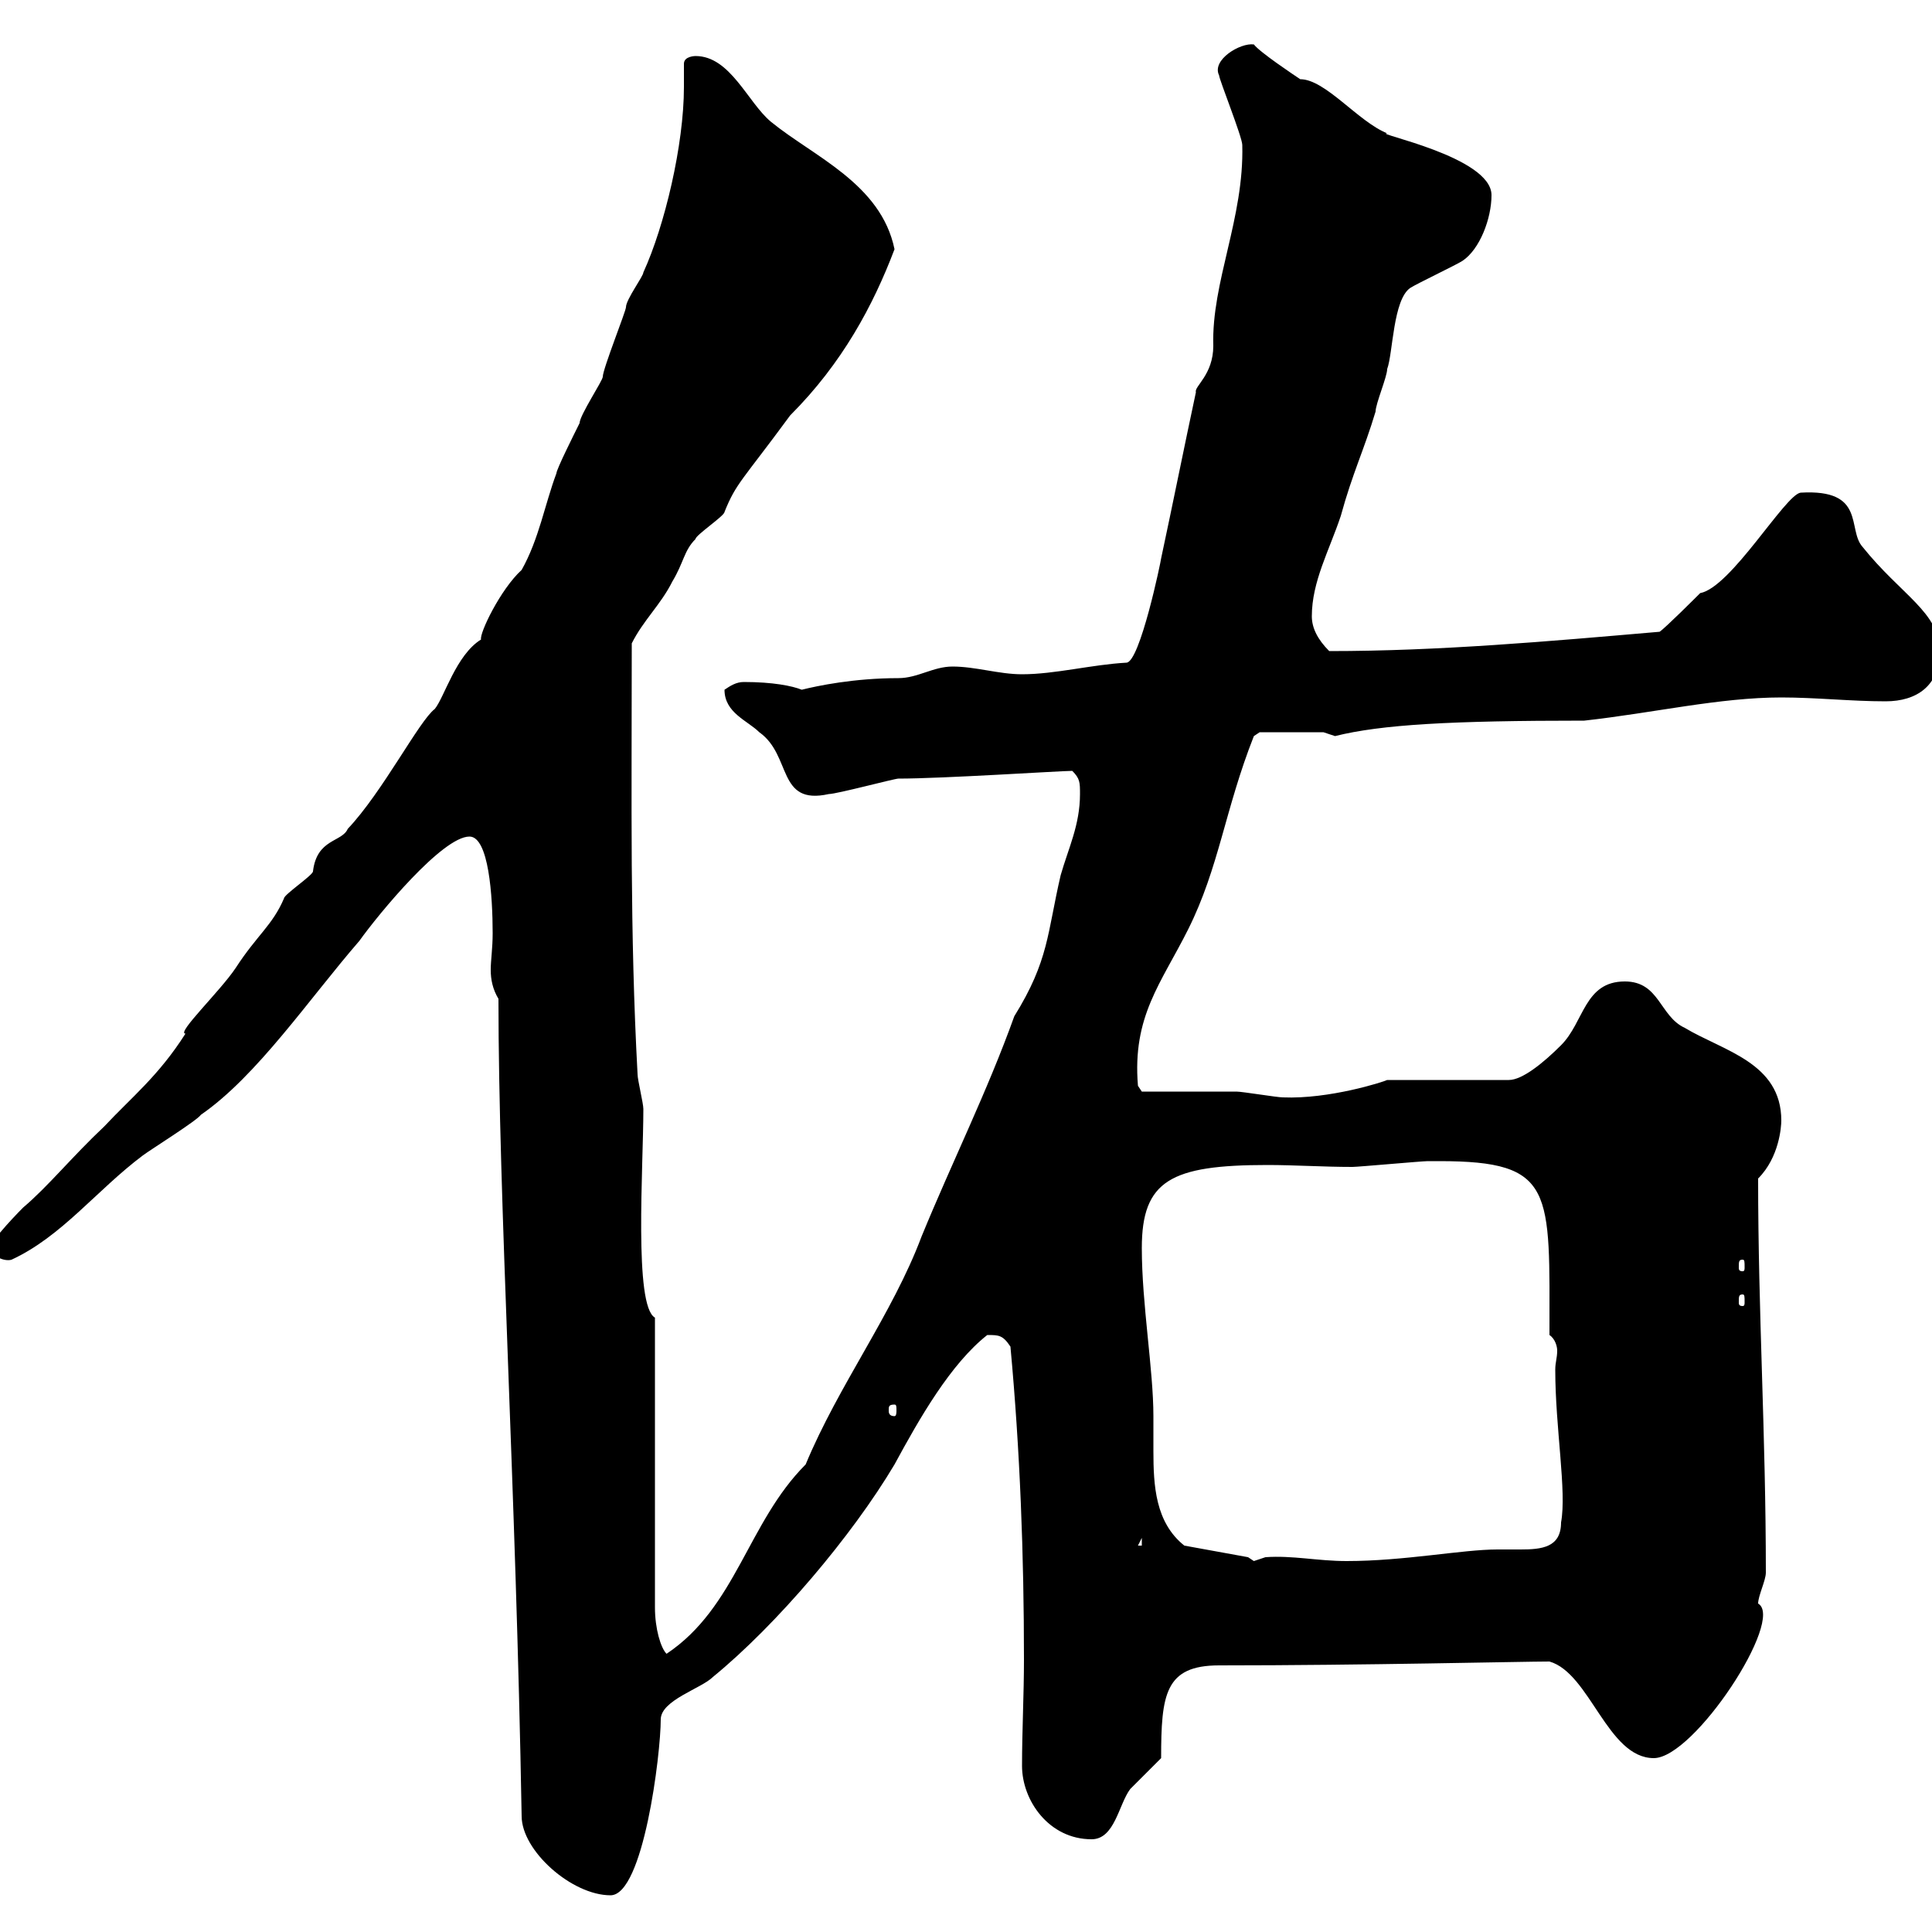 <svg xmlns="http://www.w3.org/2000/svg" xmlns:xlink="http://www.w3.org/1999/xlink" width="300" height="300"><path d="M77.40 155.10C77.40 186.30 80.10 230.70 81 282C81 287.40 88.80 294.30 94.80 294.30C99.90 294.30 102.60 272.40 102.60 267C102.60 264 108.90 262.20 110.70 260.40C120.60 252.30 132.30 238.50 138.90 227.40C142.80 220.20 147.60 211.80 153.30 207.30C155.10 207.30 155.70 207.30 156.90 209.10C158.40 225.30 159 241.50 159 257.70C159 263.10 158.70 268.80 158.70 274.20C158.70 279.60 162.90 285.60 169.50 285.60C173.10 285.60 173.70 280.20 175.50 277.80C176.70 276.60 179.10 274.20 180.30 273C180.30 263.10 180.90 258.60 189.30 258.60C211.80 258.60 236.40 258 240.60 258C246.90 259.80 249.60 273 256.80 273C263.10 273 277.20 251.40 273 249C273 247.80 274.20 245.40 274.20 244.20C274.20 222.60 273 204 273 183C276.30 179.70 276.60 174.90 276.60 174C276.60 165 267.60 163.20 261.60 159.60C257.70 157.80 257.70 152.40 252.30 152.40C246 152.40 246 158.70 242.40 162.30C239.70 165 236.40 167.70 234.30 167.70L215.40 167.70C214.80 168 206.40 170.70 199.20 170.40C198.30 170.40 192.90 169.50 192 169.50C190.20 169.50 179.10 169.50 177.30 169.50L176.70 168.60C175.80 157.80 180.30 152.70 184.50 144.30C189.30 134.70 190.20 125.70 194.70 114.30L195.60 113.70L205.50 113.70C205.50 113.70 207.30 114.30 207.30 114.30C214.50 112.50 225.30 111.90 246 111.90C256.80 110.70 267 108.30 276.60 108.30C282 108.30 287.40 108.90 292.80 108.90C297.60 108.90 301.20 106.50 301.20 101.10C301.20 95.10 295.20 92.40 289.20 84.90C286.80 82.20 289.80 75.90 279.60 76.50C277.20 76.80 268.80 91.20 264 92.10C263.40 92.70 258.60 97.50 257.70 98.10C240.30 99.60 223.50 101.10 206.40 101.10C204.60 99.30 203.70 97.50 203.70 95.70C203.70 90.30 206.40 85.50 208.20 80.10C210 73.50 211.80 69.90 213.60 63.90C213.60 62.70 215.40 58.50 215.40 57.30C216.30 54.90 216.30 46.50 219 44.70C219.90 44.10 226.20 41.10 227.10 40.50C229.80 38.70 231.60 33.90 231.60 30.30C231.60 24.30 213 20.70 215.40 20.70C210.90 18.90 205.80 12.30 201.90 12.30C201 11.70 195.60 8.10 194.70 6.90C192.60 6.60 188.10 9.30 189.30 11.70C189.30 12.30 192.90 21.30 192.90 22.50C193.20 33.90 188.10 43.80 188.40 53.70C188.40 58.20 185.40 60 185.70 60.90C183.90 69.30 182.10 78.30 180.30 86.70C180.30 87 177 102.90 174.90 102.90C169.50 103.20 163.80 104.70 158.70 104.70C155.10 104.70 151.50 103.50 147.90 103.50C144.90 103.50 142.50 105.30 139.50 105.30C132.60 105.30 126.90 106.50 124.50 107.10C123 106.50 120 105.90 115.50 105.90C114.30 105.90 113.40 106.50 112.50 107.10C112.50 110.70 116.10 111.90 117.90 113.70C123 117.30 120.60 125.10 128.70 123.30C129.90 123.30 138.90 120.90 139.50 120.90C146.40 120.90 164.70 119.70 166.50 119.70C167.70 120.90 167.70 121.50 167.70 123.30C167.70 128.10 165.90 131.70 164.70 135.90C162.60 144.90 162.90 149.10 157.50 157.80C153.30 169.50 147.90 180.30 143.10 192C138.60 204 130.20 215.10 125.10 227.40C116.10 236.40 114.30 249.60 103.50 256.80C102.60 255.90 101.70 252.90 101.70 249.60L101.70 204.60C98.40 202.80 99.90 181.20 99.90 172.20C99.90 171.30 99 167.70 99 166.80C97.80 144.60 98.10 124.80 98.10 99.90C99.90 96.30 102.60 93.90 104.40 90.30C106.20 87.30 106.20 85.50 108 83.70C108 83.10 112.50 80.10 112.50 79.50C114.30 75 115.20 74.70 122.70 64.50C130.80 56.40 135.60 47.40 138.90 38.70C136.80 28.50 126.30 24.30 119.70 18.90C116.10 15.90 113.40 8.70 108 8.70C108 8.70 106.20 8.70 106.20 9.90C106.20 11.10 106.20 12.30 106.20 13.50C106.20 22.50 103.20 35.10 99.90 42.30C99.90 42.90 97.20 46.50 97.20 47.70C97.20 48.30 93.60 57.30 93.60 58.50C93.60 59.10 90 64.50 90 65.70C89.10 67.50 86.40 72.90 86.40 73.50C84.60 78.30 83.70 83.70 81 88.50C77.70 91.50 74.40 98.40 74.70 99.30C70.80 101.70 69 108.30 67.50 110.10C65.10 111.90 59.40 123 54 128.70C53.10 130.80 49.20 130.20 48.60 135.30C48.60 135.90 44.10 138.90 44.10 139.50C42.30 143.70 39.90 145.20 36.60 150.30C34.20 153.90 27.30 160.50 28.80 160.50C24.60 167.10 20.40 170.40 16.20 174.90C11.10 179.70 7.50 184.20 3.60 187.50C1.80 189.30-2.40 193.80-1.20 193.80C-1.20 195.30 0.90 195.90 1.80 195.60C9.60 192 15 184.80 22.20 179.40C23.40 178.50 30.60 174 31.20 173.10C39.90 167.10 48 155.10 55.80 146.10C58.80 141.90 68.70 129.90 72.90 129.90C75.90 129.90 76.50 139.20 76.50 144.90C76.50 147.30 76.20 149.10 76.20 150.60C76.20 152.10 76.50 153.60 77.40 155.10ZM193.80 241.80L183.90 240C179.40 236.40 179.10 230.70 179.10 225.30C179.10 223.50 179.10 221.70 179.10 219.90C179.10 212.70 177.30 202.50 177.30 193.80C177.30 183.30 181.80 180.90 196.80 180.90C201 180.90 205.50 181.20 210 181.20C210.90 181.20 220.80 180.30 221.70 180.30C222.30 180.30 222.60 180.30 223.50 180.30C241.50 180.30 240.60 184.80 240.60 207.30C241.50 207.90 241.80 209.10 241.80 209.70C241.80 210.90 241.50 211.50 241.50 212.70C241.50 221.70 243.30 231.60 242.40 236.40C242.40 240.30 239.40 240.60 236.10 240.60C234.60 240.60 233.40 240.60 232.50 240.60C227.10 240.60 218.10 242.40 209.10 242.40C204.60 242.40 200.70 241.50 196.50 241.80C196.50 241.80 194.70 242.40 194.70 242.40C194.70 242.40 193.80 241.80 193.80 241.80ZM177.30 238.80L177.30 240L176.70 240ZM138.90 218.10C139.20 218.10 139.20 218.40 139.20 219C139.20 219.30 139.20 219.90 138.90 219.90C138 219.90 138 219.30 138 219C138 218.40 138 218.10 138.90 218.10ZM270.60 201C270.90 201 270.90 201.30 270.90 202.20C270.90 202.50 270.90 202.80 270.60 202.80C270 202.80 270 202.50 270 202.20C270 201.30 270 201 270.60 201ZM270.60 195.60C270.90 195.60 270.90 195.90 270.90 196.80C270.90 197.10 270.90 197.40 270.60 197.40C270 197.40 270 197.10 270 196.80C270 195.90 270 195.60 270.60 195.60Z"/></svg>